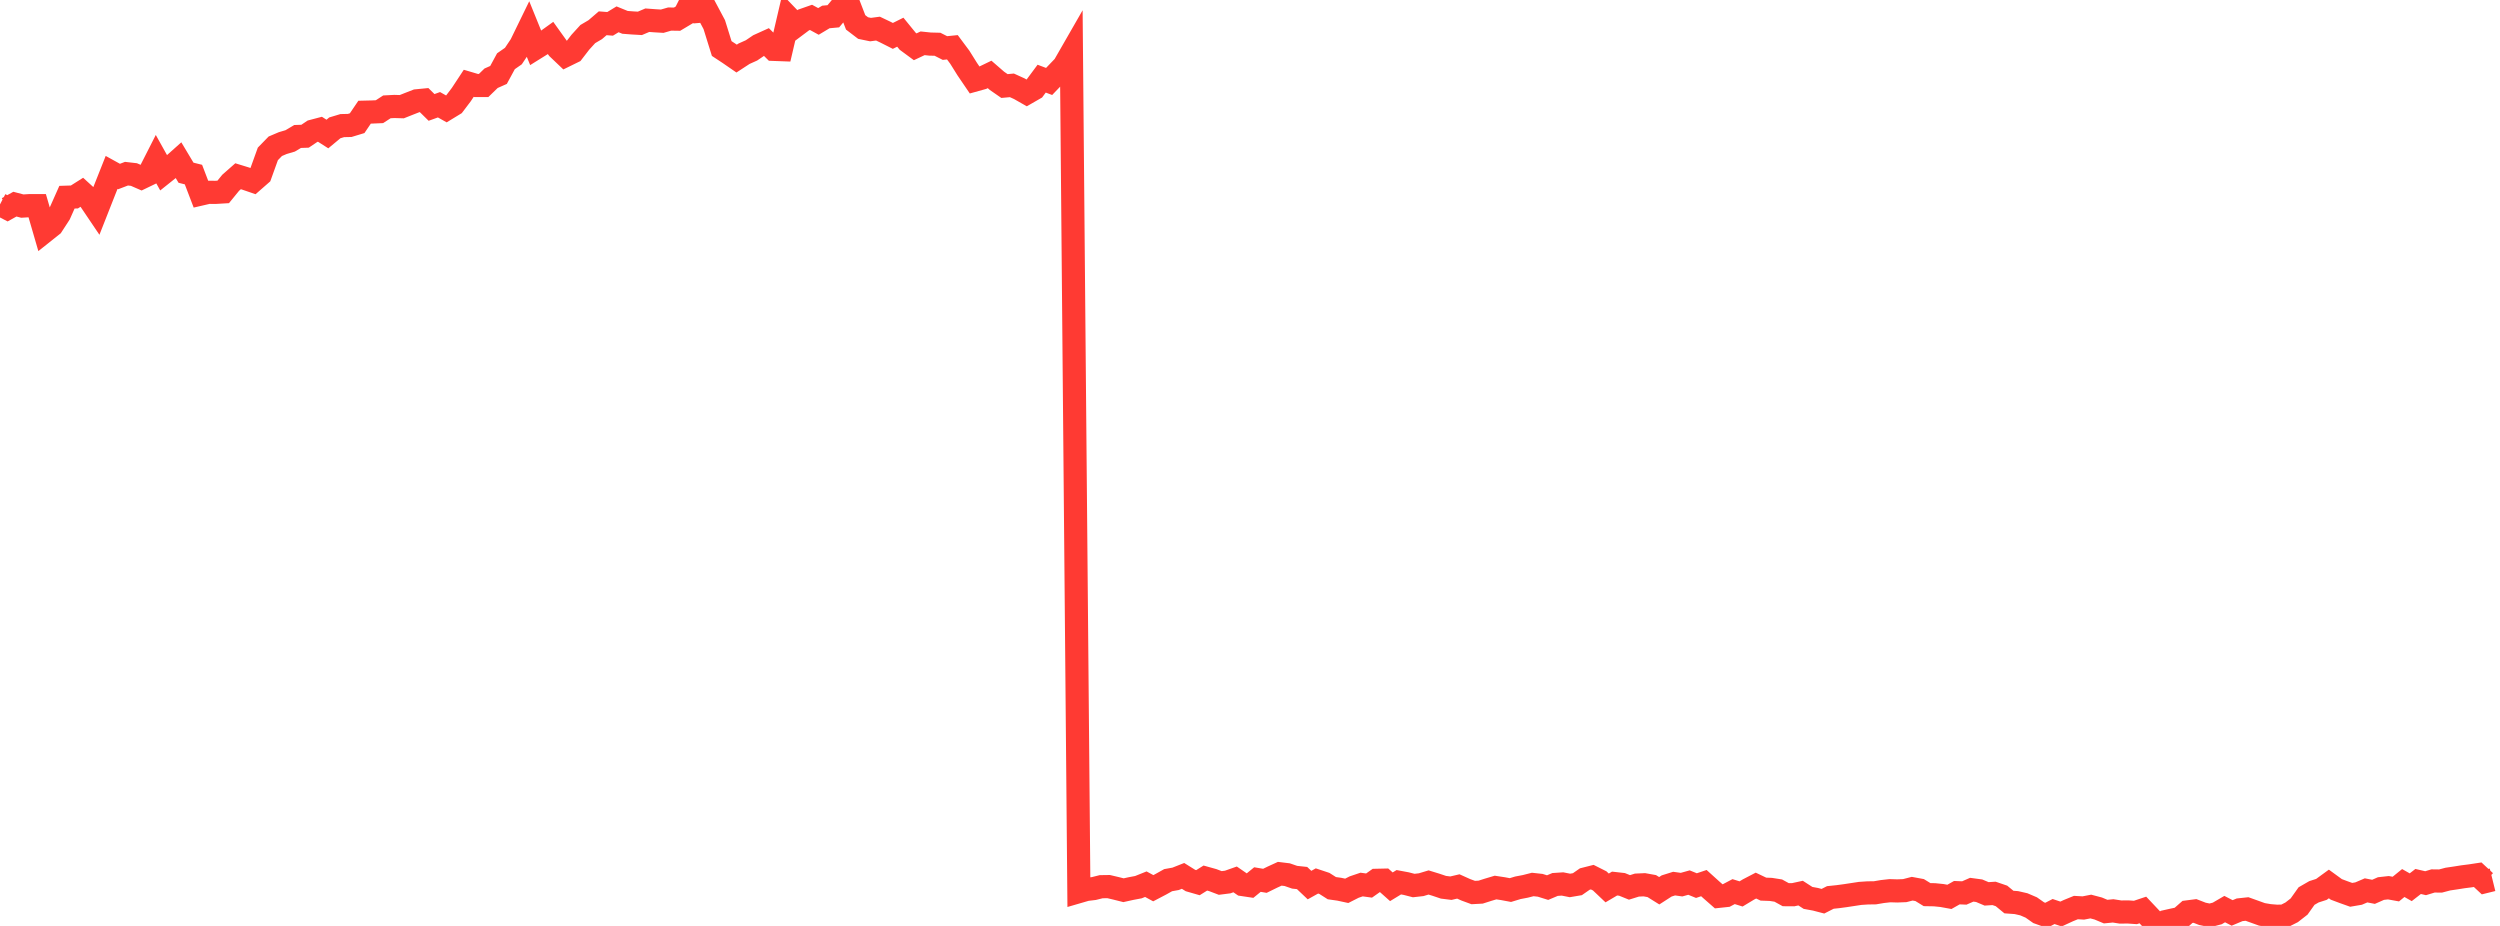 <?xml version="1.0" standalone="no"?>
<!DOCTYPE svg PUBLIC "-//W3C//DTD SVG 1.1//EN" "http://www.w3.org/Graphics/SVG/1.1/DTD/svg11.dtd">

<svg width="135" height="50" viewBox="0 0 135 50" preserveAspectRatio="none" 
  xmlns="http://www.w3.org/2000/svg"
  xmlns:xlink="http://www.w3.org/1999/xlink">


<polyline points="0.0, 11.038 0.402, 11.248 0.804, 11.024 1.205, 11.129 1.607, 11.104 2.009, 11.105 2.411, 12.49 2.812, 12.171 3.214, 11.553 3.616, 10.649 4.018, 10.636 4.42, 10.382 4.821, 10.748 5.223, 11.344 5.625, 10.323 6.027, 9.31 6.429, 9.532 6.83, 9.379 7.232, 9.425 7.634, 9.6 8.036, 9.406 8.438, 8.616 8.839, 9.335 9.241, 9.014 9.643, 8.655 10.045, 9.327 10.446, 9.427 10.848, 10.478 11.25, 10.385 11.652, 10.387 12.054, 10.363 12.455, 9.871 12.857, 9.517 13.259, 9.641 13.661, 9.779 14.062, 9.428 14.464, 8.311 14.866, 7.898 15.268, 7.727 15.67, 7.608 16.071, 7.37 16.473, 7.356 16.875, 7.086 17.277, 6.98 17.679, 7.237 18.08, 6.904 18.482, 6.783 18.884, 6.774 19.286, 6.652 19.688, 6.058 20.089, 6.048 20.491, 6.031 20.893, 5.77 21.295, 5.749 21.696, 5.761 22.098, 5.601 22.5, 5.444 22.902, 5.405 23.304, 5.801 23.705, 5.656 24.107, 5.883 24.509, 5.638 24.911, 5.107 25.312, 4.498 25.714, 4.617 26.116, 4.617 26.518, 4.226 26.92, 4.047 27.321, 3.307 27.723, 3.027 28.125, 2.426 28.527, 1.601 28.929, 2.592 29.33, 2.342 29.732, 2.053 30.134, 2.614 30.536, 2.997 30.938, 2.8 31.339, 2.28 31.741, 1.839 32.143, 1.602 32.545, 1.257 32.946, 1.288 33.348, 1.043 33.75, 1.207 34.152, 1.238 34.554, 1.261 34.955, 1.091 35.357, 1.121 35.759, 1.145 36.161, 1.029 36.562, 1.035 36.964, 0.795 37.366, 0.0 37.768, 0.611 38.17, 0.577 38.571, 1.33 38.973, 2.621 39.375, 2.886 39.777, 3.163 40.179, 2.901 40.58, 2.721 40.982, 2.449 41.384, 2.267 41.786, 2.666 42.188, 2.681 42.589, 0.963 42.991, 1.38 43.393, 1.079 43.795, 0.938 44.196, 1.157 44.598, 0.916 45.0, 0.879 45.402, 0.399 45.804, 0.167 46.205, 1.208 46.607, 1.515 47.009, 1.598 47.411, 1.545 47.812, 1.736 48.214, 1.939 48.616, 1.738 49.018, 2.231 49.42, 2.527 49.821, 2.338 50.223, 2.38 50.625, 2.39 51.027, 2.594 51.429, 2.553 51.83, 3.091 52.232, 3.734 52.634, 4.325 53.036, 4.213 53.438, 4.019 53.839, 4.367 54.241, 4.646 54.643, 4.609 55.045, 4.792 55.446, 5.02 55.848, 4.789 56.25, 4.247 56.652, 4.399 57.054, 3.98 57.455, 3.562 57.857, 2.862 58.259, 48.147 58.661, 48.03 59.062, 47.982 59.464, 47.882 59.866, 47.876 60.268, 47.971 60.67, 48.072 61.071, 47.983 61.473, 47.907 61.875, 47.746 62.277, 47.964 62.679, 47.753 63.08, 47.529 63.482, 47.457 63.884, 47.298 64.286, 47.549 64.688, 47.665 65.089, 47.415 65.491, 47.527 65.893, 47.68 66.295, 47.629 66.696, 47.487 67.098, 47.765 67.5, 47.825 67.902, 47.496 68.304, 47.564 68.705, 47.367 69.107, 47.183 69.509, 47.232 69.911, 47.371 70.312, 47.414 70.714, 47.795 71.116, 47.571 71.518, 47.705 71.92, 47.961 72.321, 48.018 72.723, 48.105 73.125, 47.901 73.527, 47.765 73.929, 47.82 74.33, 47.537 74.732, 47.528 75.134, 47.886 75.536, 47.641 75.938, 47.716 76.339, 47.819 76.741, 47.774 77.143, 47.653 77.545, 47.777 77.946, 47.912 78.348, 47.962 78.75, 47.868 79.152, 48.049 79.554, 48.197 79.955, 48.175 80.357, 48.047 80.759, 47.927 81.161, 47.988 81.562, 48.063 81.964, 47.941 82.366, 47.864 82.768, 47.762 83.17, 47.806 83.571, 47.931 83.973, 47.761 84.375, 47.734 84.777, 47.814 85.179, 47.746 85.58, 47.468 85.982, 47.366 86.384, 47.568 86.786, 47.949 87.188, 47.712 87.589, 47.757 87.991, 47.92 88.393, 47.795 88.795, 47.777 89.196, 47.849 89.598, 48.1 90.0, 47.841 90.402, 47.715 90.804, 47.771 91.205, 47.659 91.607, 47.823 92.009, 47.688 92.411, 48.051 92.812, 48.402 93.214, 48.359 93.616, 48.147 94.018, 48.272 94.42, 48.03 94.821, 47.821 95.223, 48.013 95.625, 48.028 96.027, 48.091 96.429, 48.312 96.83, 48.315 97.232, 48.228 97.634, 48.487 98.036, 48.561 98.438, 48.666 98.839, 48.462 99.241, 48.42 99.643, 48.366 100.045, 48.305 100.446, 48.244 100.848, 48.217 101.25, 48.211 101.652, 48.143 102.054, 48.098 102.455, 48.11 102.857, 48.094 103.259, 47.99 103.661, 48.064 104.062, 48.31 104.464, 48.317 104.866, 48.358 105.268, 48.431 105.67, 48.204 106.071, 48.221 106.473, 48.045 106.875, 48.099 107.277, 48.269 107.679, 48.243 108.08, 48.38 108.482, 48.711 108.884, 48.74 109.286, 48.832 109.688, 49.004 110.089, 49.286 110.491, 49.43 110.893, 49.222 111.295, 49.357 111.696, 49.172 112.098, 49.008 112.5, 49.031 112.902, 48.953 113.304, 49.059 113.705, 49.227 114.107, 49.187 114.509, 49.25 114.911, 49.245 115.312, 49.273 115.714, 49.139 116.116, 49.565 116.518, 50.0 116.92, 49.771 117.321, 49.681 117.723, 49.596 118.125, 49.243 118.527, 49.191 118.929, 49.347 119.33, 49.431 119.732, 49.326 120.134, 49.091 120.536, 49.298 120.938, 49.129 121.339, 49.086 121.741, 49.23 122.143, 49.375 122.545, 49.444 122.946, 49.477 123.348, 49.469 123.75, 49.265 124.152, 48.952 124.554, 48.387 124.955, 48.156 125.357, 48.027 125.759, 47.734 126.161, 48.027 126.562, 48.178 126.964, 48.321 127.366, 48.252 127.768, 48.08 128.17, 48.159 128.571, 47.982 128.973, 47.937 129.375, 48.01 129.777, 47.683 130.179, 47.911 130.58, 47.599 130.982, 47.693 131.384, 47.571 131.786, 47.576 132.188, 47.47 132.589, 47.411 132.991, 47.347 133.393, 47.296 133.795, 47.235 134.196, 47.608 134.598, 47.509" fill="none" stroke="#ff3a33" stroke-width="1.25"/>

</svg>